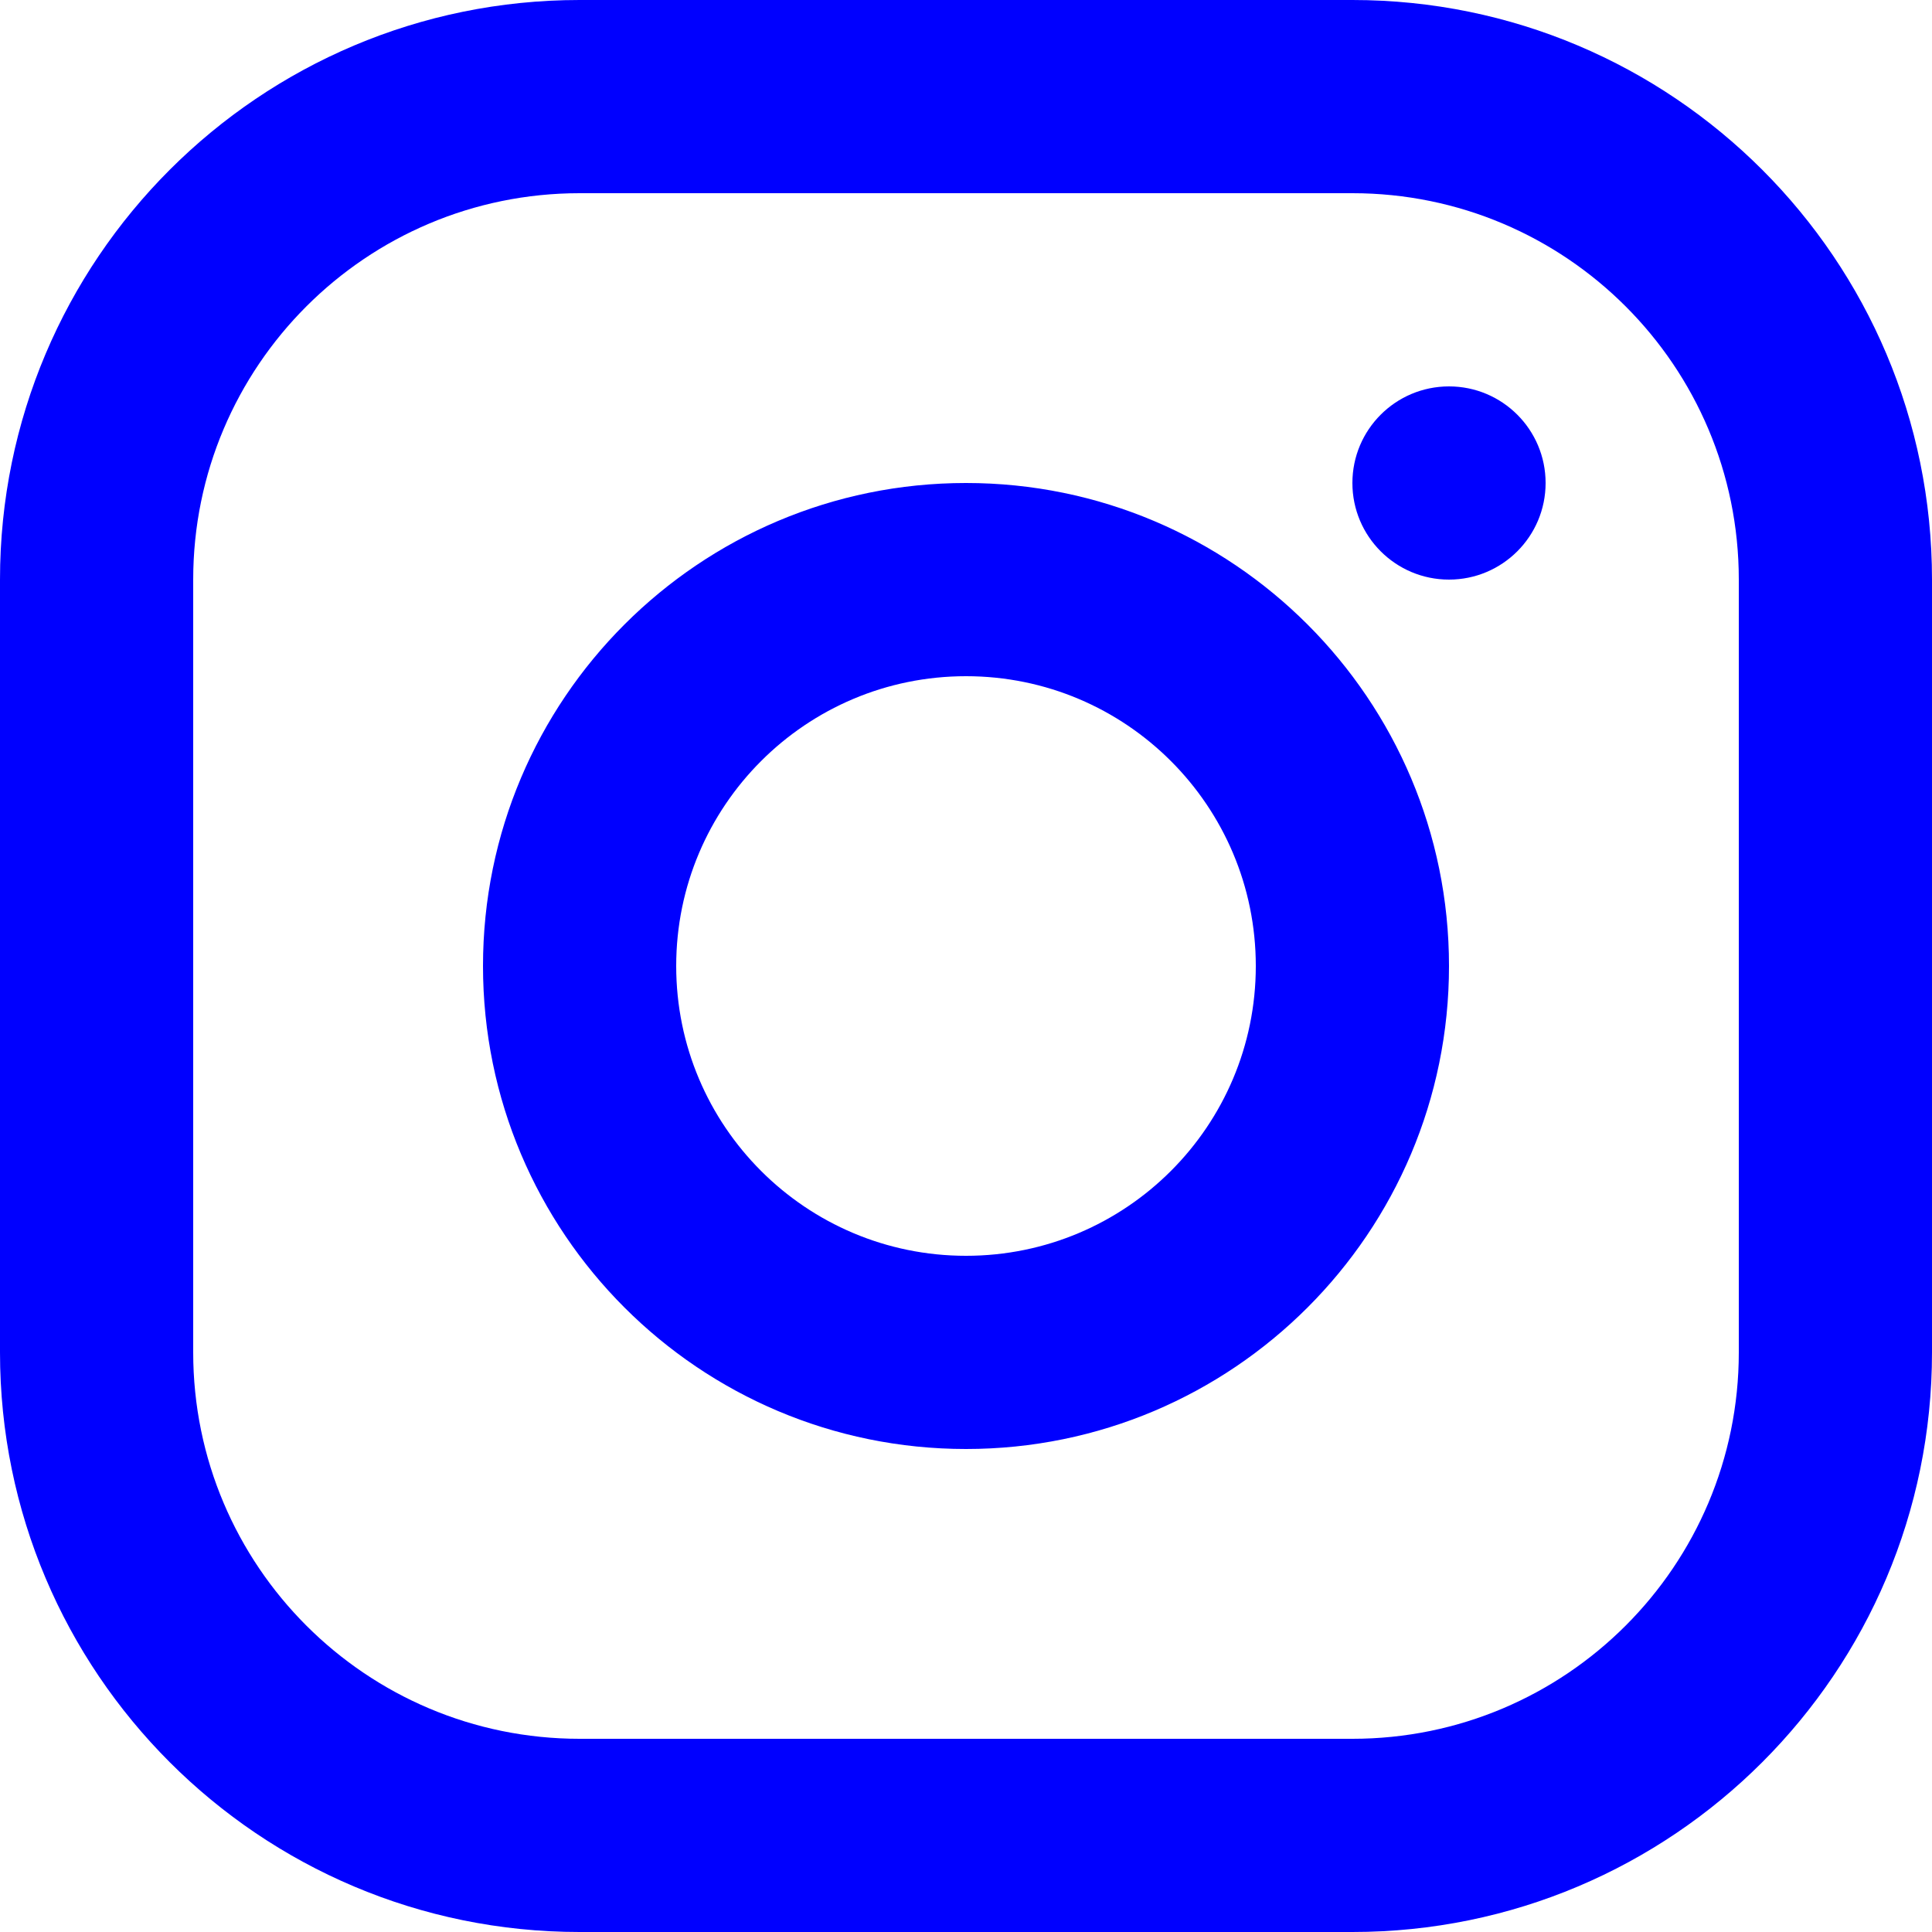 <svg width="47" height="47" viewBox="0 0 47 47" fill="none" xmlns="http://www.w3.org/2000/svg">
<path fill-rule="evenodd" clip-rule="evenodd" d="M14.1 0H32.9C40.687 0 47 6.313 47 14.1V32.9C47 40.687 40.687 47 32.9 47H14.1C6.313 47 0 40.687 0 32.9V14.1C0 6.313 6.313 0 14.1 0ZM14.1 4.7C8.909 4.7 4.7 8.909 4.7 14.1V32.9C4.7 38.092 8.909 42.3 14.1 42.3H32.9C38.092 42.3 42.3 38.092 42.3 32.9V14.1C42.3 8.909 38.092 4.7 32.9 4.7H14.1ZM11.75 23.5C11.75 29.989 17.011 35.25 23.5 35.25C29.989 35.25 35.25 29.989 35.25 23.5C35.25 17.011 29.989 11.75 23.5 11.75C17.011 11.75 11.75 17.011 11.75 23.5ZM23.5 30.55C27.394 30.55 30.55 27.394 30.55 23.5C30.55 19.606 27.394 16.45 23.5 16.45C19.606 16.45 16.45 19.606 16.45 23.5C16.45 27.394 19.606 30.55 23.5 30.55ZM32.9 11.75C32.9 13.048 33.952 14.1 35.25 14.1C36.548 14.1 37.6 13.048 37.6 11.75C37.6 10.452 36.548 9.4 35.25 9.4C33.952 9.4 32.9 10.452 32.9 11.75Z" fill="#0000FF"/>
</svg>
